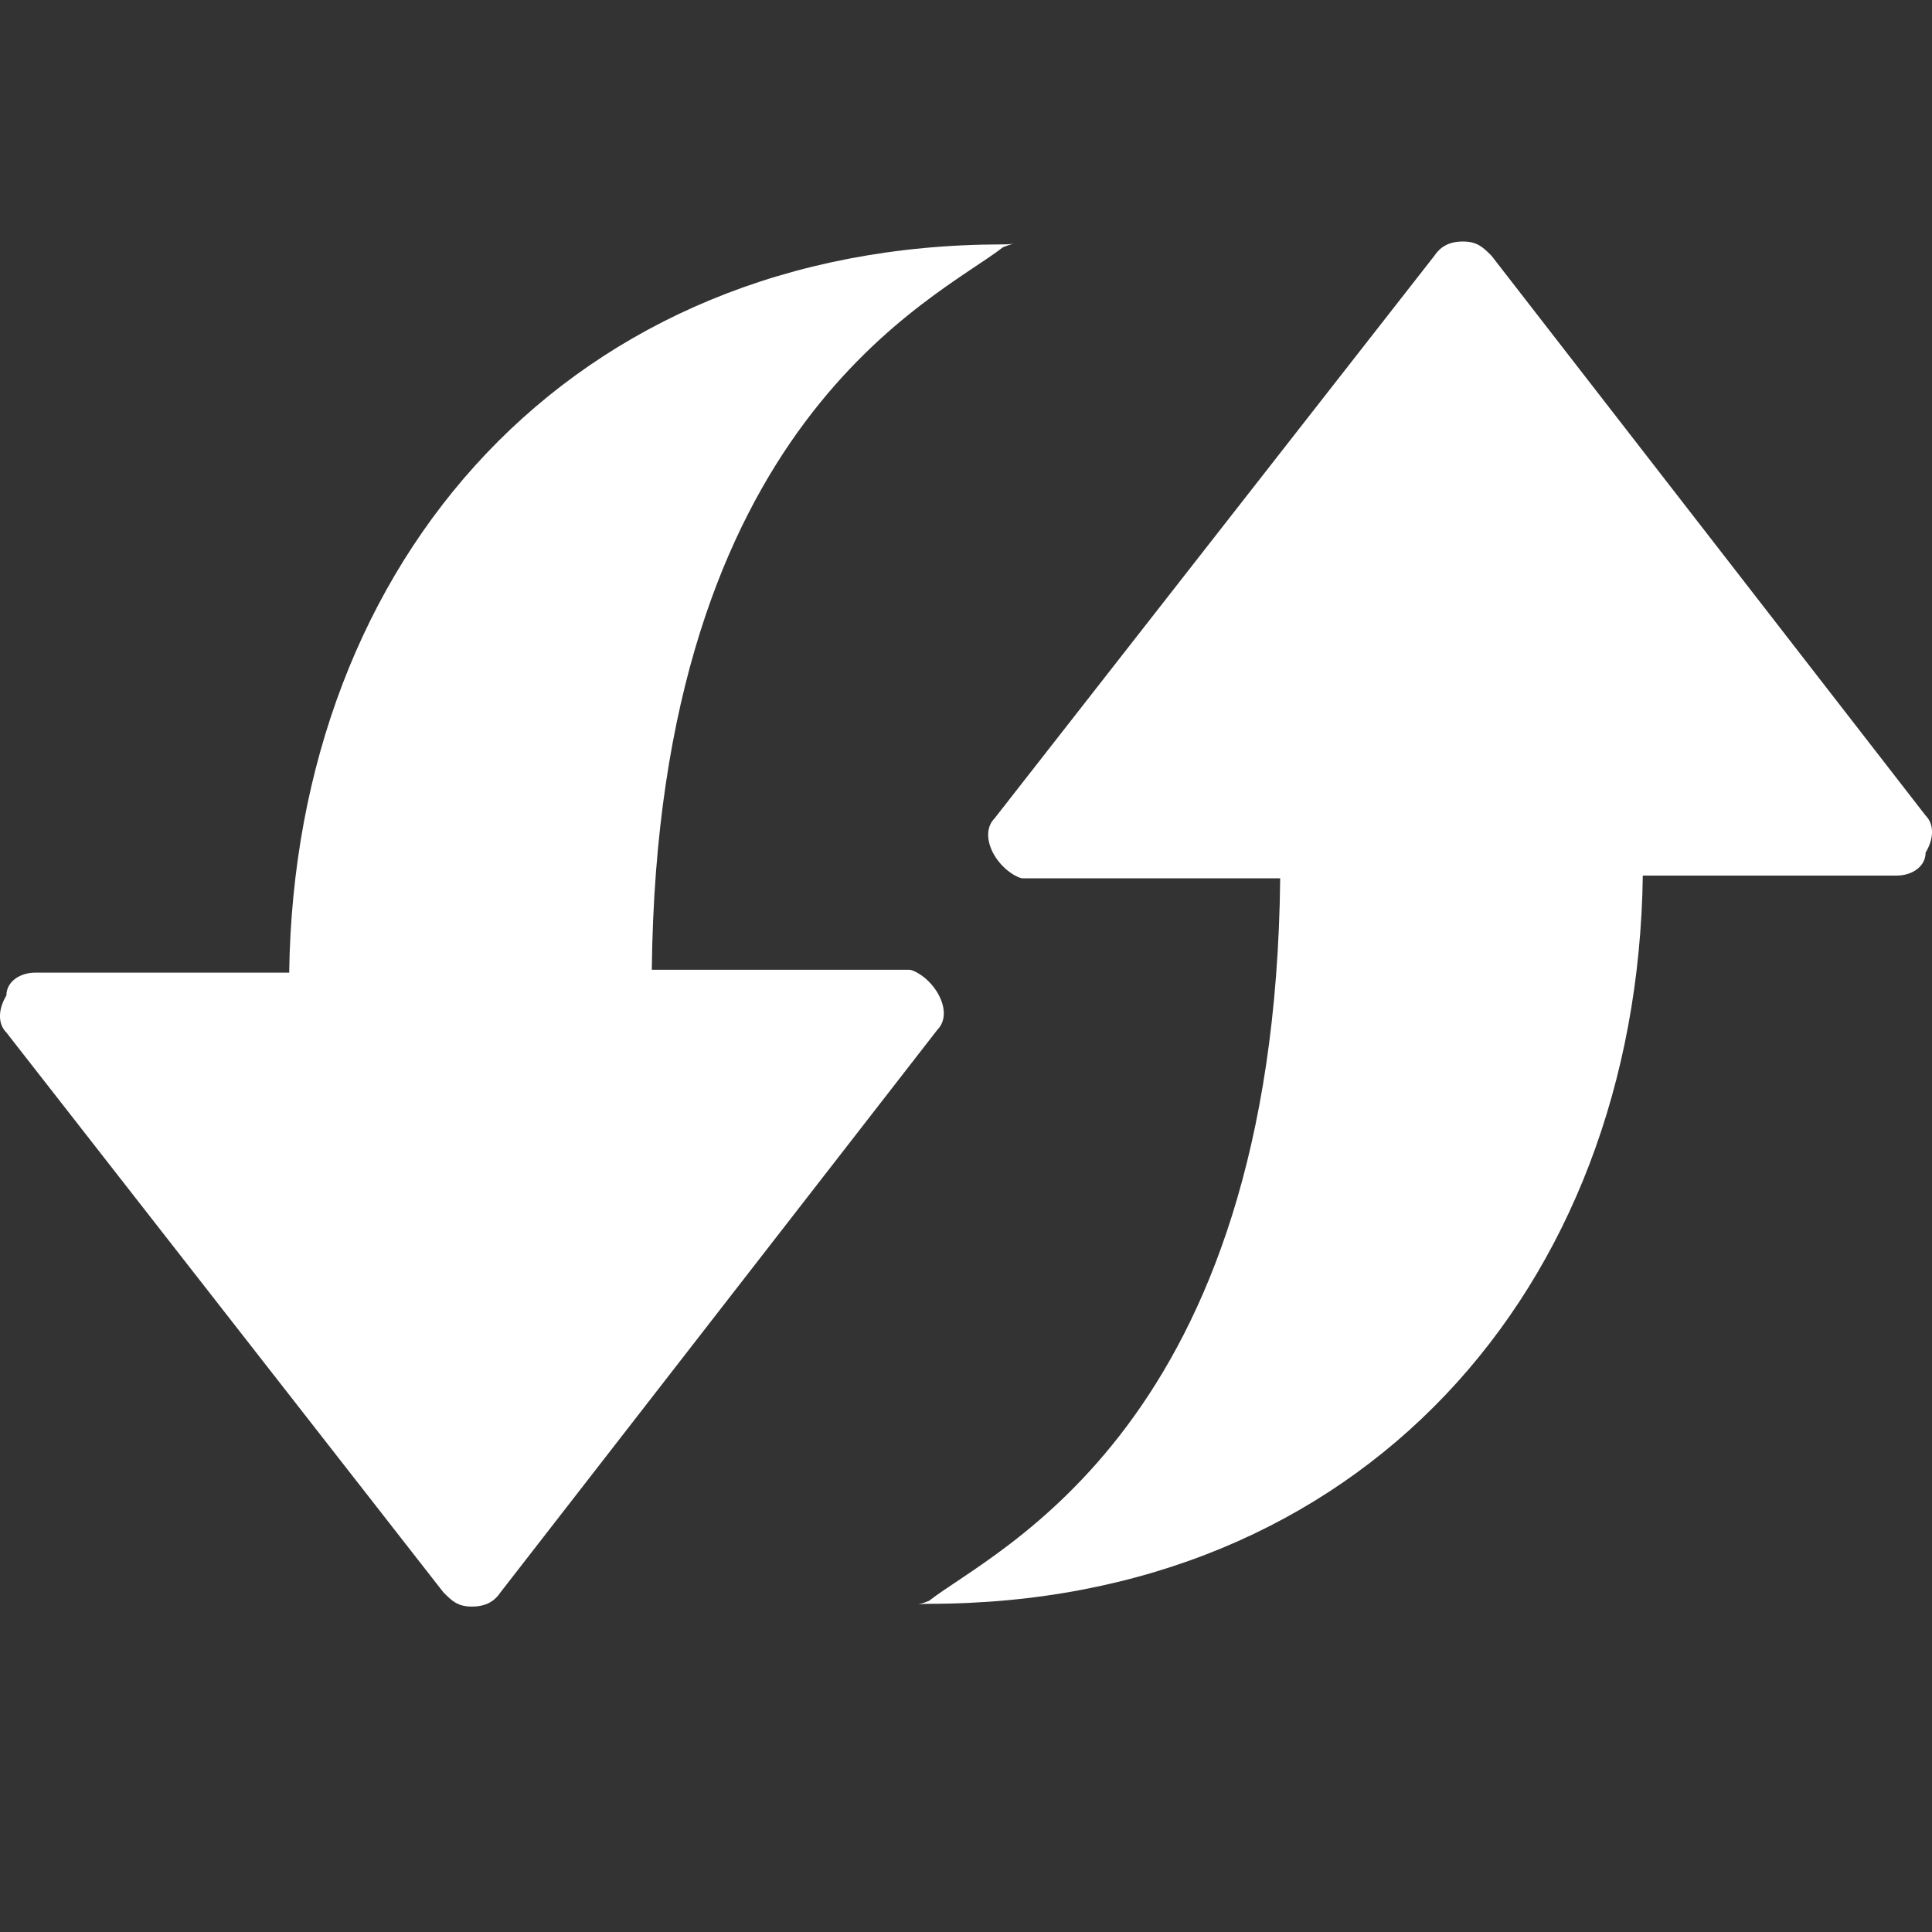 <svg width="16" height="16" viewBox="0 0 16 16" fill="none" xmlns="http://www.w3.org/2000/svg">
<rect x="0" y="0" width="16" height="16" fill="#333333" stroke="none"/>
<path d="M8.307 2.024C4.736 2.024 2.442 4.625 2.395 8.055H0.29C0.171 8.055 0.053 8.126 0.053 8.244C-0.018 8.362 -0.018 8.48 0.053 8.551L3.672 13.187C3.743 13.258 3.79 13.305 3.908 13.305C4.027 13.305 4.098 13.258 4.145 13.187L7.763 8.528C7.834 8.457 7.834 8.339 7.763 8.22C7.693 8.102 7.574 8.031 7.527 8.031H5.398C5.446 3.49 7.763 2.473 8.307 2.047C8.426 2 8.426 2.024 8.307 2.024Z" fill="white"/>
<path d="M7.693 13.282C11.264 13.282 13.558 10.68 13.605 7.251H15.71C15.829 7.251 15.947 7.18 15.947 7.061C16.018 6.943 16.018 6.825 15.947 6.754L12.352 2.118C12.281 2.047 12.233 2 12.115 2C11.997 2 11.926 2.047 11.879 2.118L8.236 6.778C8.166 6.848 8.166 6.967 8.236 7.085C8.307 7.203 8.426 7.274 8.473 7.274H10.602C10.554 11.815 8.236 12.832 7.693 13.258C7.574 13.305 7.574 13.282 7.693 13.282Z" fill="white"/>
</svg>
